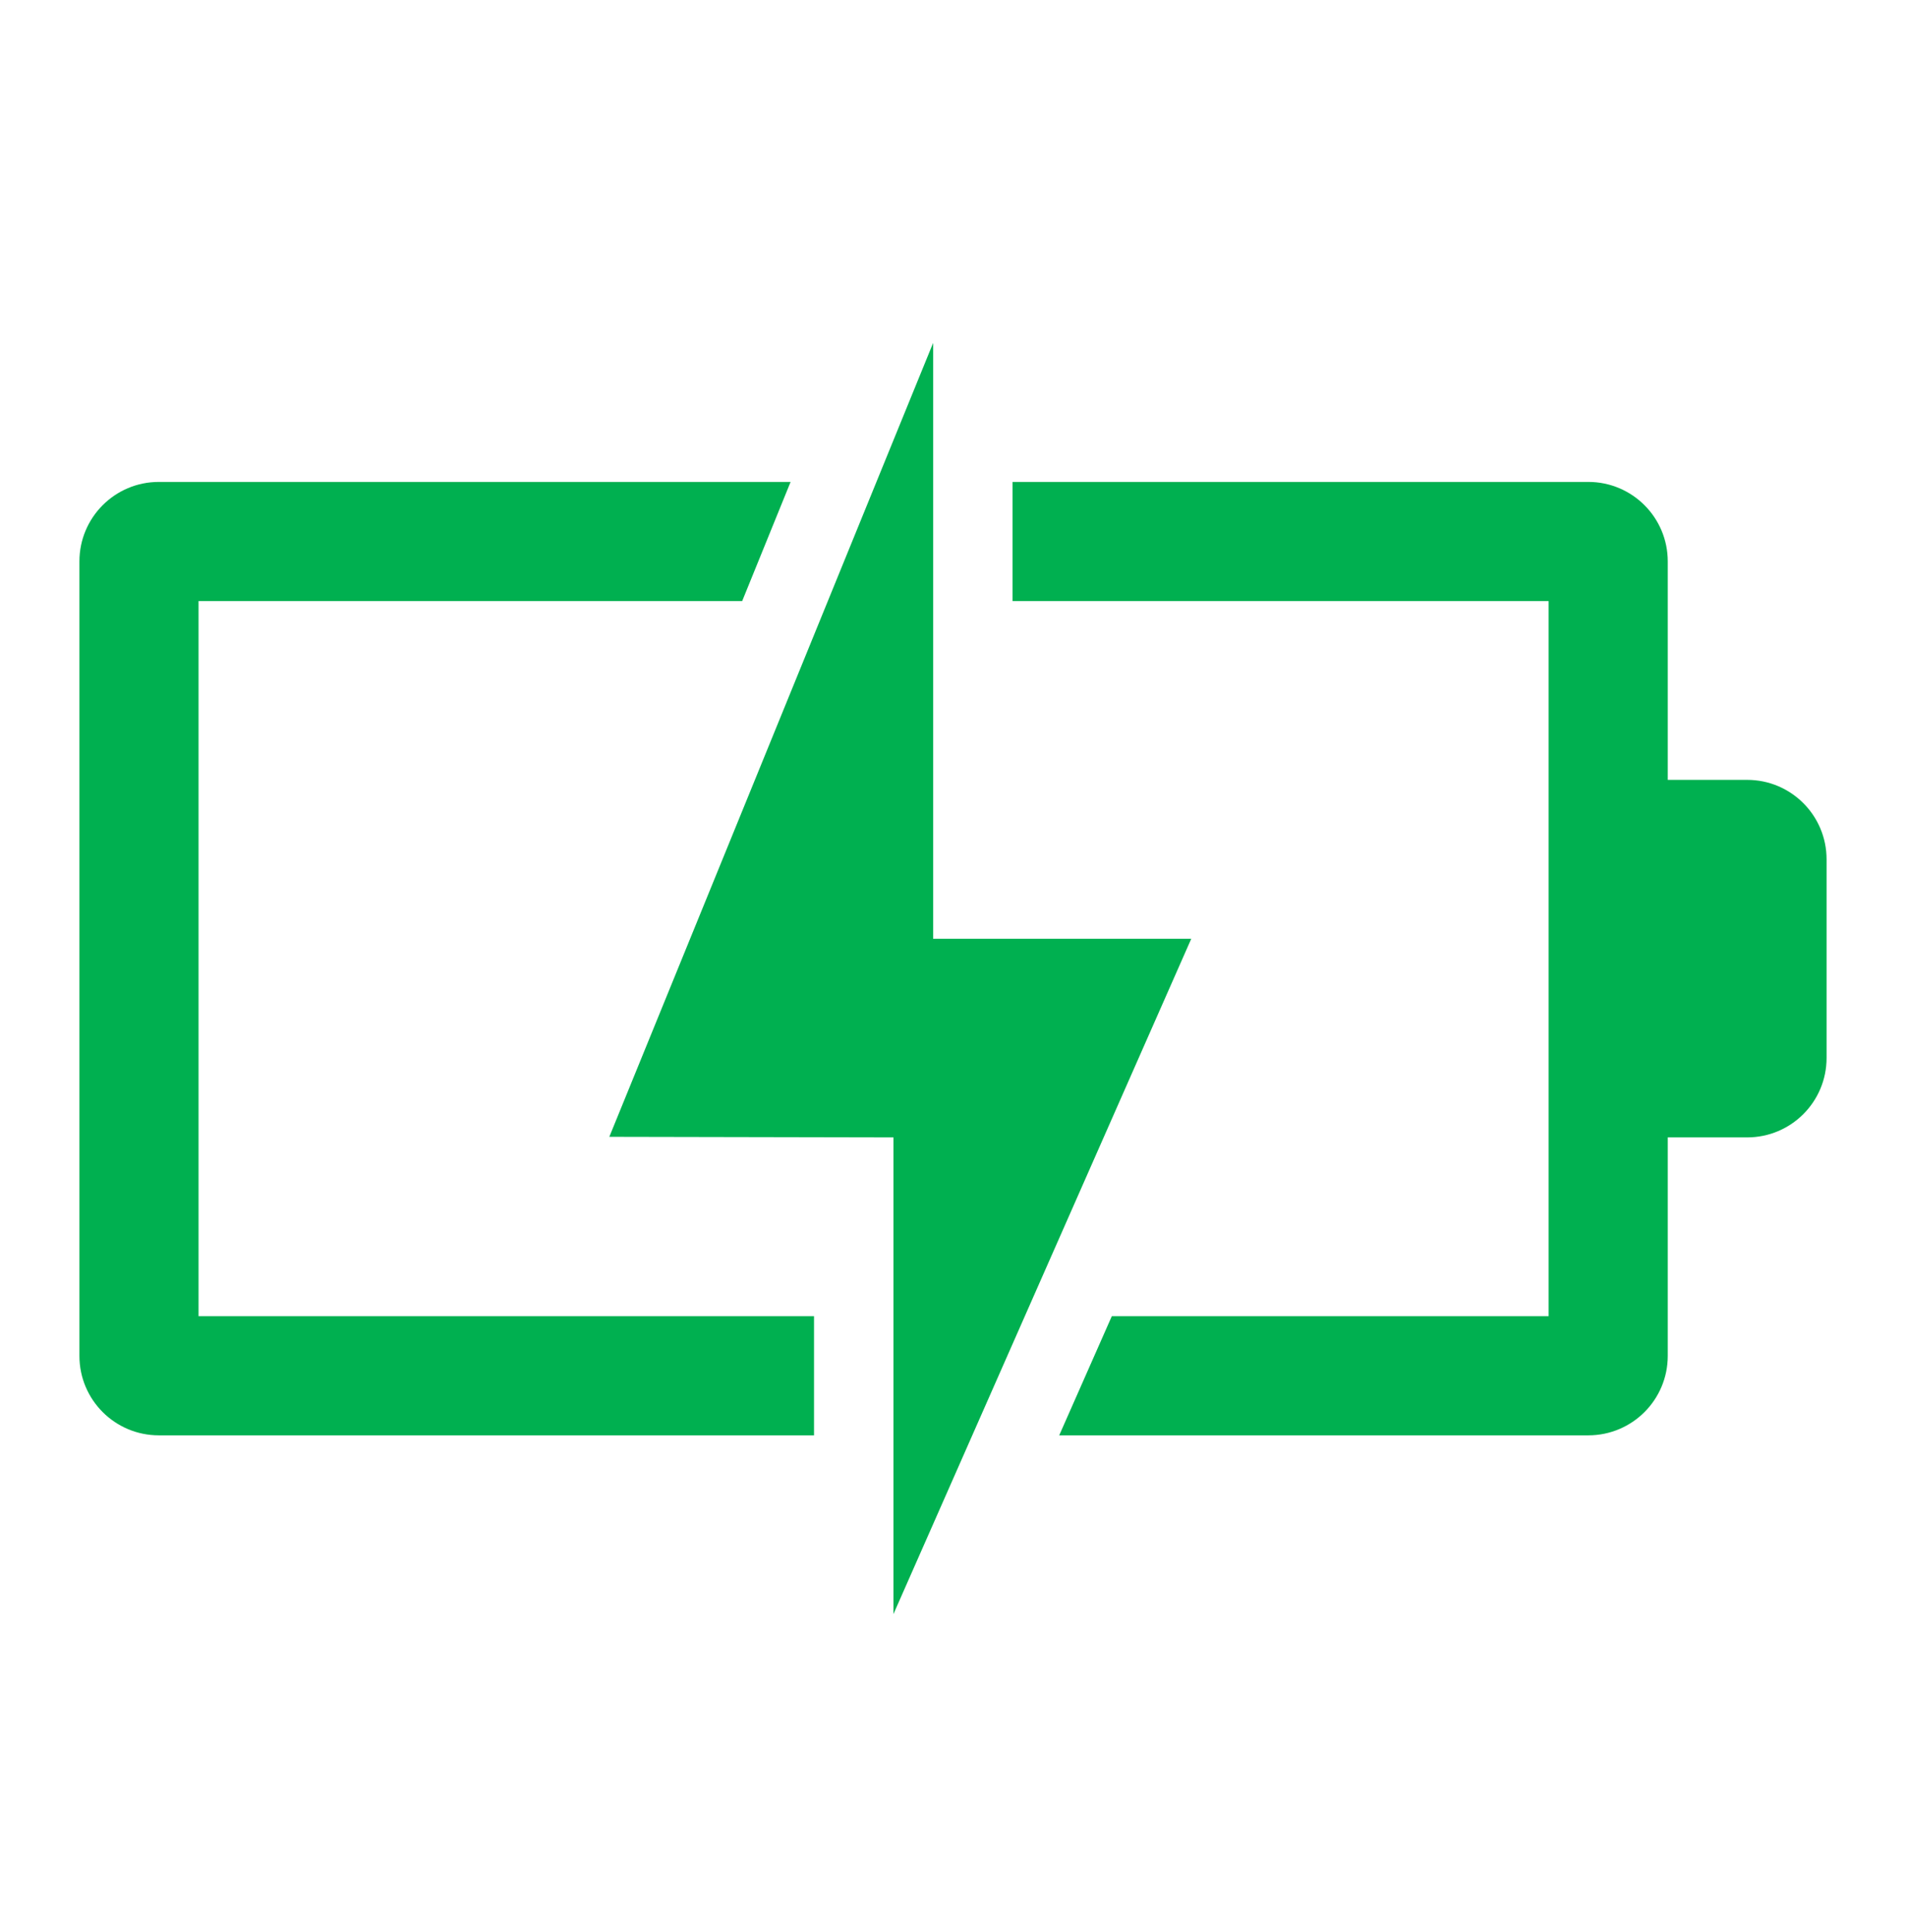 <svg overflow="hidden" xml:space="preserve" xmlns:xlink="http://www.w3.org/1999/xlink" xmlns="http://www.w3.org/2000/svg" height="77" width="76"><g transform="translate(-620 -225)"><g><g><g><g><path fill-opacity="1" fill-rule="nonzero" fill="#00B050" d="M652.458 277.458 627.917 277.458 627.917 248.958 649.593 248.958 651.524 244.208 626.333 244.208C624.584 244.208 623.167 245.626 623.167 247.375L623.167 279.042C623.167 280.791 624.584 282.208 626.333 282.208L652.458 282.208Z"></path><path fill-opacity="1" fill-rule="nonzero" fill="#00B050" d="M689.667 256.083 686.5 256.083 686.5 247.375C686.5 245.626 685.082 244.208 683.333 244.208L660.375 244.208 660.375 248.958 681.75 248.958 681.75 277.458 664.333 277.458 662.235 282.208 683.333 282.208C685.082 282.208 686.5 280.791 686.5 279.042L686.5 270.333 689.667 270.333C691.416 270.333 692.833 268.916 692.833 267.167L692.833 259.25C692.833 257.501 691.416 256.083 689.667 256.083Z"></path><path fill-opacity="1" fill-rule="nonzero" fill="#00B050" d="M657.208 262.417 657.208 238.667 644.296 270.31 655.625 270.333 655.625 289.333 667.5 262.417 657.208 262.417Z"></path></g></g></g></g></g></svg>